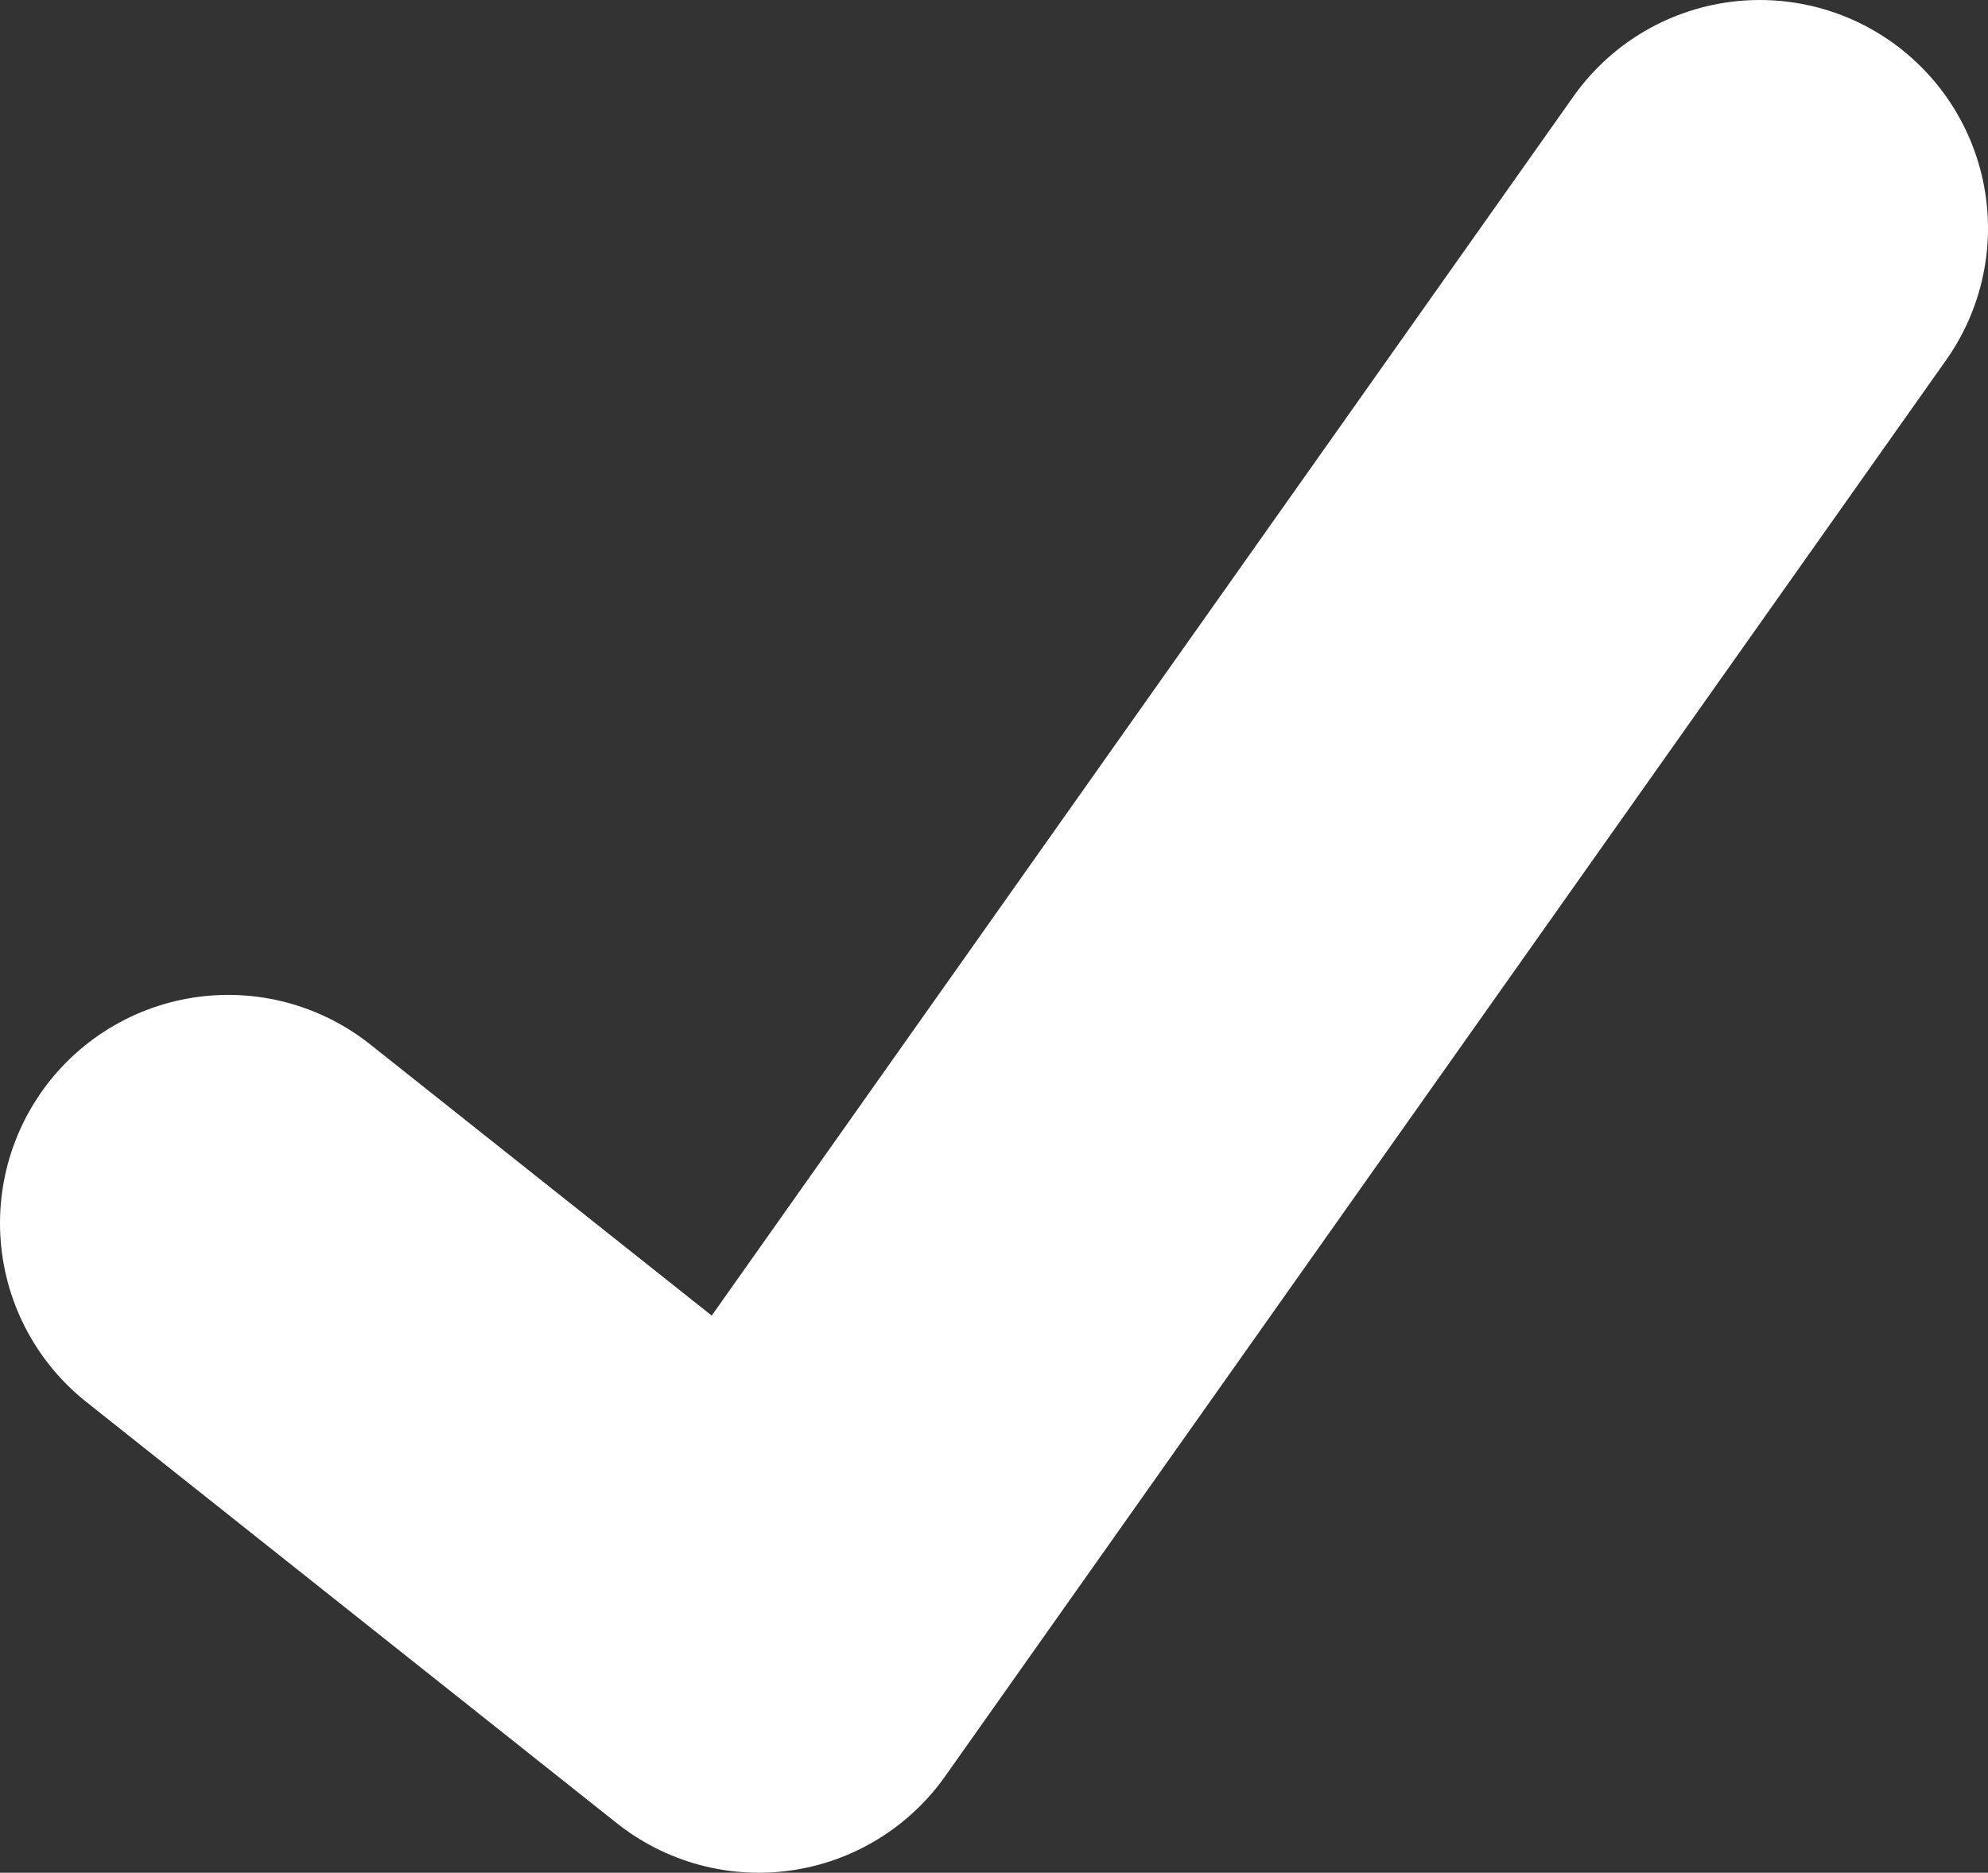 <svg xmlns="http://www.w3.org/2000/svg" viewBox="0 0 9.581 9.024"><rect x="0" y="0" width="9.581" height="9.024" fill="#333333" stroke="none"/><title>checkmark</title><polyline points="1.1 5.894 3.657 7.924 8.481 1.1" style="fill:none;stroke:#fff;stroke-linecap:round;stroke-linejoin:round;stroke-width:2.2px"/></svg>